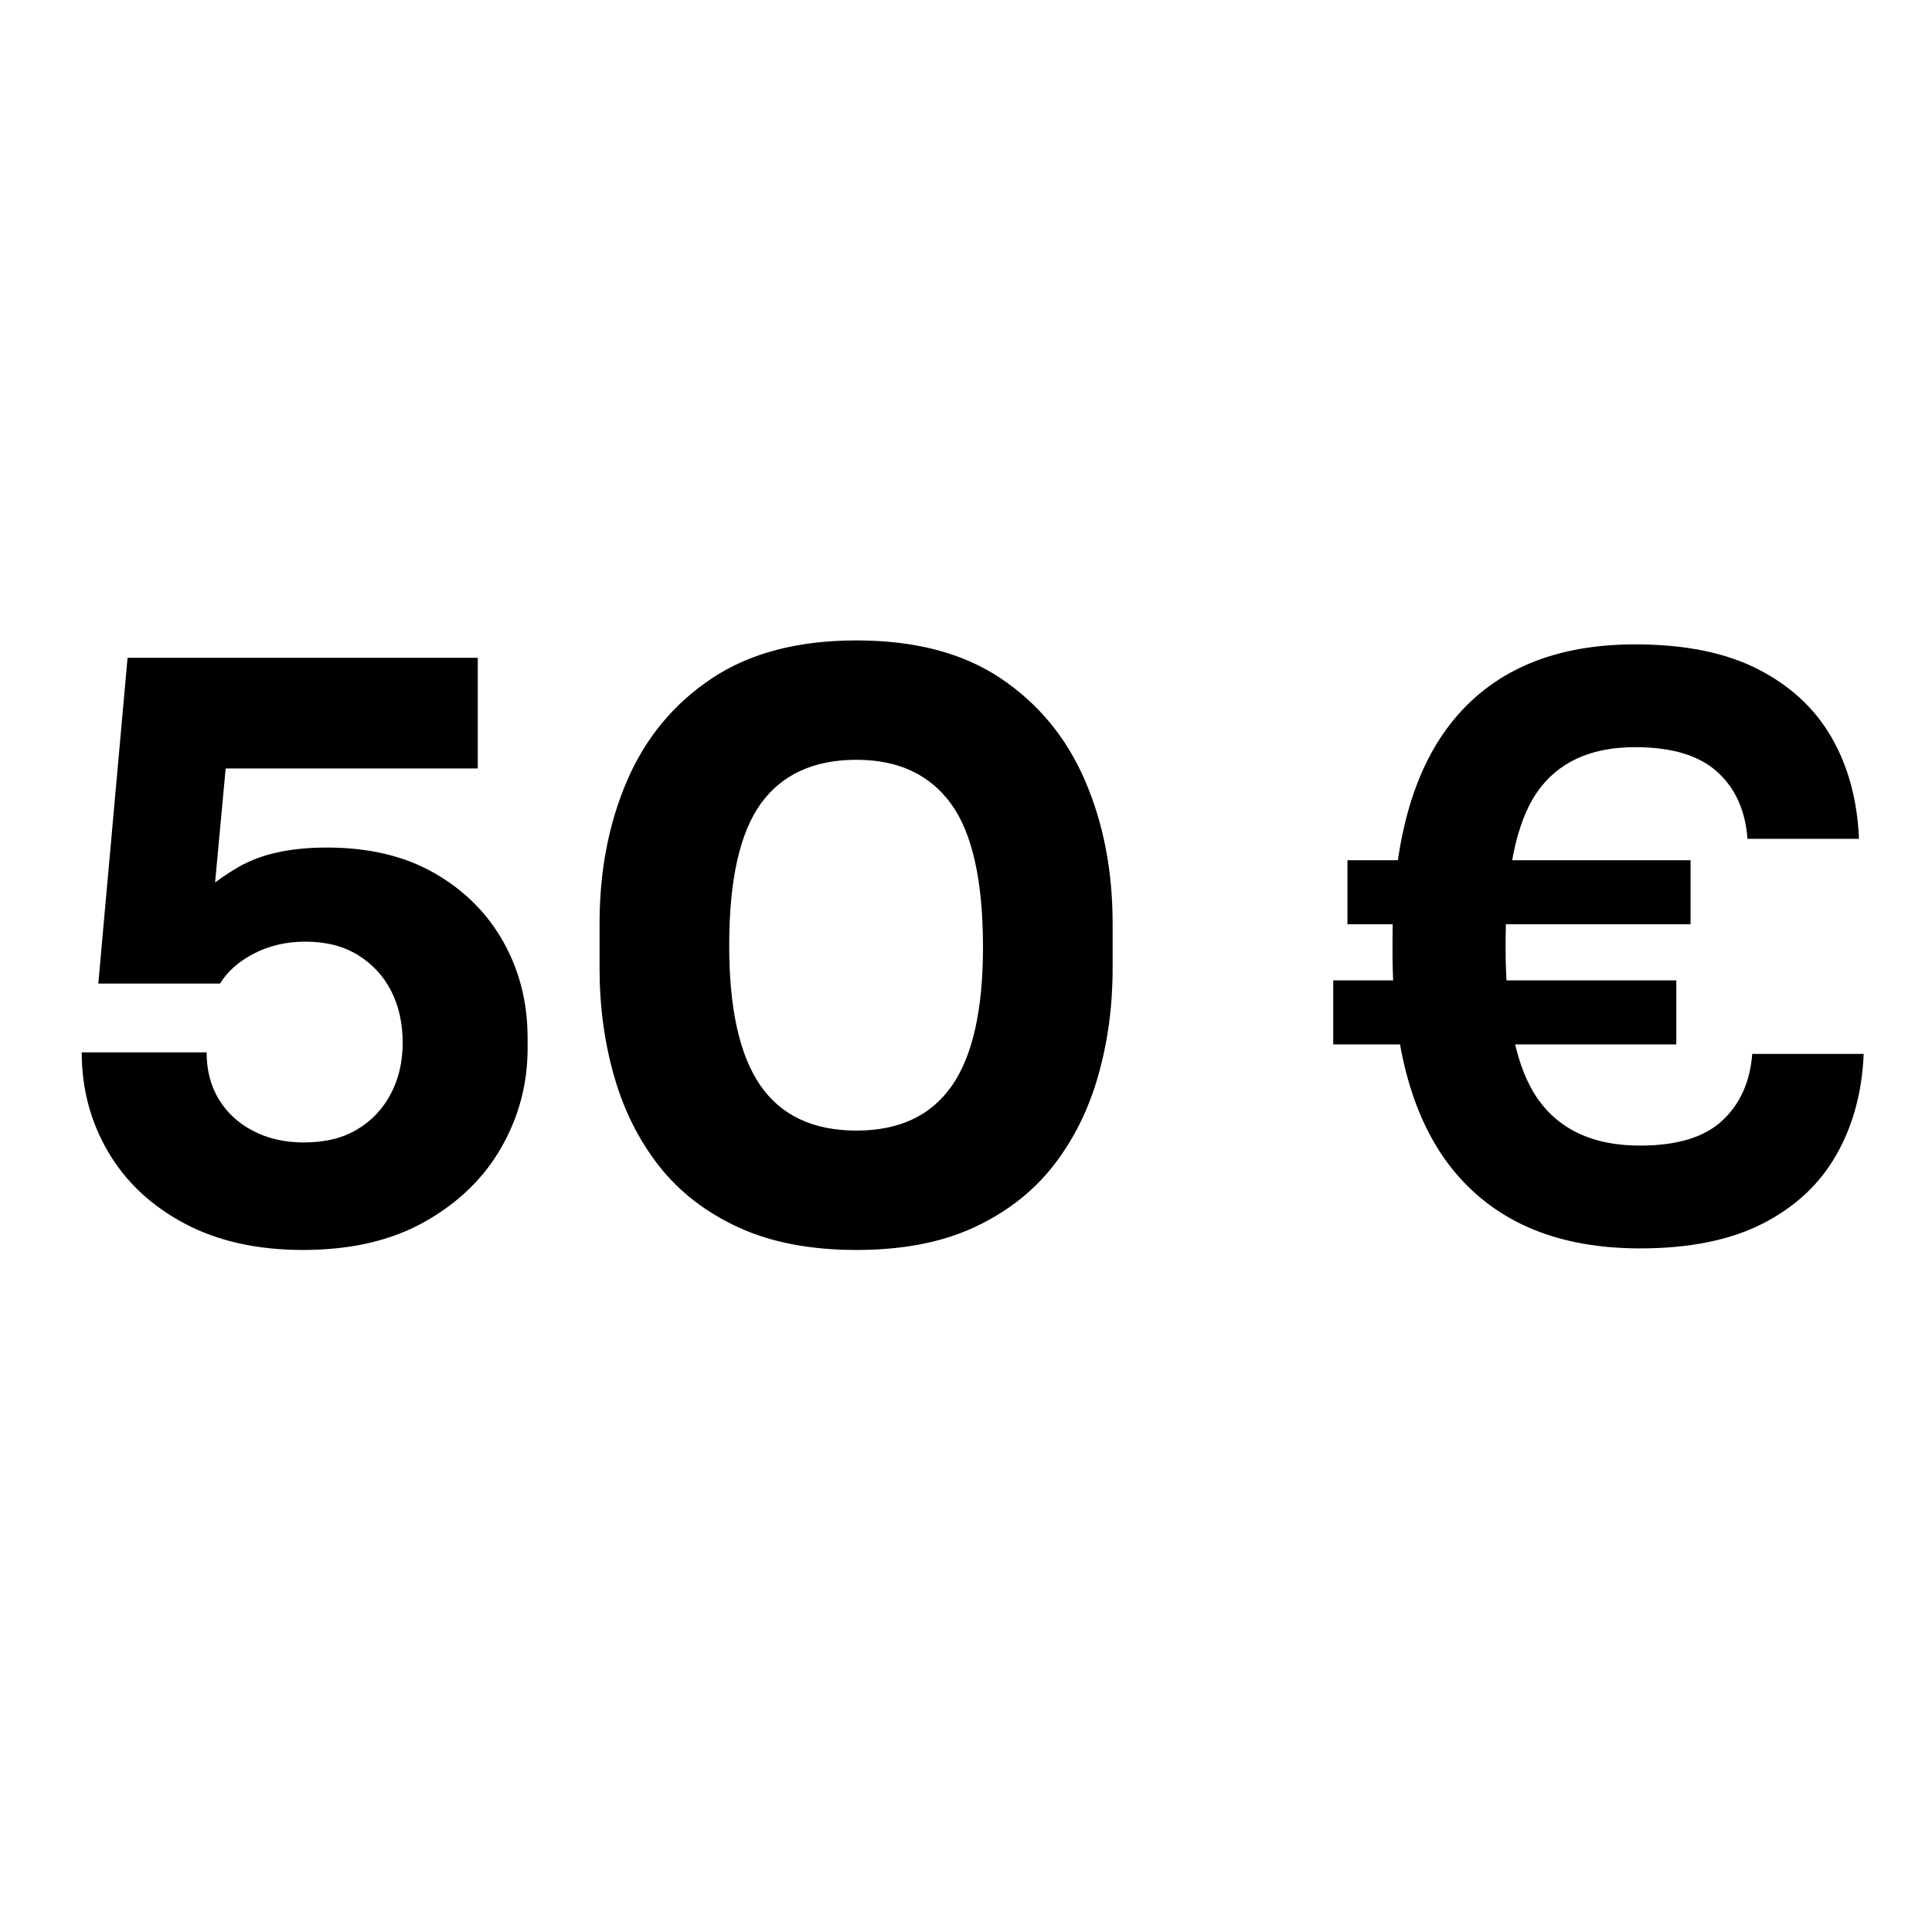 <svg version="1.0" preserveAspectRatio="xMidYMid meet" height="1000" viewBox="0 0 750 750" zoomAndPan="magnify" width="1000" xmlns:xlink="http://www.w3.org/1999/xlink" xmlns="http://www.w3.org/2000/svg"><defs><g></g></defs><rect fill-opacity="1" height="900" y="-75" fill="#ffffff" width="900" x="-75"></rect><rect fill-opacity="1" height="900" y="-75" fill="#ffffff" width="900" x="-75"></rect><g fill-opacity="1" fill="#000000"><g transform="translate(17.598, 479.406)"><g><path d="M 100.047 5.828 C 82.242 5.828 66.898 2.398 54.016 -4.453 C 41.129 -11.305 31.258 -20.562 24.406 -32.219 C 17.551 -43.883 14.125 -56.773 14.125 -70.891 L 62.609 -70.891 C 62.609 -63.93 64.191 -57.844 67.359 -52.625 C 70.535 -47.414 74.988 -43.328 80.719 -40.359 C 86.445 -37.391 92.992 -35.906 100.359 -35.906 C 108.547 -35.906 115.453 -37.594 121.078 -40.969 C 126.703 -44.344 131.047 -48.945 134.109 -54.781 C 137.18 -60.613 138.719 -67.211 138.719 -74.578 C 138.719 -82.148 137.234 -88.848 134.266 -94.672 C 131.305 -100.504 127.008 -105.16 121.375 -108.641 C 115.75 -112.117 108.945 -113.859 100.969 -113.859 C 93.602 -113.859 86.953 -112.32 81.016 -109.25 C 75.086 -106.188 70.691 -102.301 67.828 -97.594 L 20.562 -97.594 L 31.922 -224.047 L 167.875 -224.047 L 167.875 -181.078 L 51.859 -181.078 L 71.203 -193.969 L 64.453 -121.234 L 52.781 -124.297 C 58.926 -131.66 66.344 -137.848 75.031 -142.859 C 83.727 -147.879 95.141 -150.391 109.266 -150.391 C 125.629 -150.391 139.586 -147.062 151.141 -140.406 C 162.703 -133.758 171.602 -124.859 177.844 -113.703 C 184.094 -102.555 187.219 -90.129 187.219 -76.422 L 187.219 -72.438 C 187.219 -58.719 183.836 -45.926 177.078 -34.062 C 170.328 -22.195 160.457 -12.582 147.469 -5.219 C 134.477 2.145 118.672 5.828 100.047 5.828 Z M 100.047 5.828"></path></g></g></g><g fill-opacity="1" fill="#000000"><g transform="translate(215.248, 479.406)"><g><path d="M 117.234 5.828 C 99.43 5.828 84.188 2.914 71.5 -2.906 C 58.82 -8.738 48.539 -16.664 40.656 -26.688 C 32.781 -36.719 26.953 -48.332 23.172 -61.531 C 19.391 -74.727 17.5 -88.691 17.5 -103.422 L 17.5 -120.922 C 17.5 -141.379 21.078 -159.895 28.234 -176.469 C 35.398 -193.039 46.348 -206.238 61.078 -216.062 C 75.805 -225.883 94.523 -230.797 117.234 -230.797 C 139.953 -230.797 158.625 -225.883 173.25 -216.062 C 187.875 -206.238 198.766 -193.039 205.922 -176.469 C 213.086 -159.895 216.672 -141.379 216.672 -120.922 L 216.672 -103.422 C 216.672 -88.691 214.773 -74.727 210.984 -61.531 C 207.203 -48.332 201.375 -36.719 193.5 -26.688 C 185.625 -16.664 175.395 -8.738 162.812 -2.906 C 150.227 2.914 135.035 5.828 117.234 5.828 Z M 117.234 -40.516 C 133.805 -40.516 146.133 -46.289 154.219 -57.844 C 162.301 -69.406 166.344 -87.363 166.344 -111.719 C 166.344 -137.5 162.195 -156.066 153.906 -167.422 C 145.625 -178.773 133.398 -184.453 117.234 -184.453 C 100.66 -184.453 88.281 -178.773 80.094 -167.422 C 71.914 -156.066 67.828 -137.703 67.828 -112.328 C 67.828 -87.773 71.867 -69.664 79.953 -58 C 88.035 -46.344 100.461 -40.516 117.234 -40.516 Z M 117.234 -40.516"></path></g></g></g><g fill-opacity="1" fill="#000000"><g transform="translate(449.42, 479.406)"><g></g></g></g><g fill-opacity="1" fill="#000000"><g transform="translate(513.871, 479.406)"><g><path d="M 122.766 5.219 C 91.66 5.219 67.875 -4.445 51.406 -23.781 C 34.938 -43.113 26.703 -71.812 26.703 -109.875 L 26.703 -114.172 C 26.703 -152.43 34.734 -181.176 50.797 -200.406 C 66.859 -219.645 90.234 -229.266 120.922 -229.266 C 140.148 -229.266 156.055 -226.039 168.641 -219.594 C 181.223 -213.145 190.738 -204.297 197.188 -193.047 C 203.633 -181.797 207.164 -168.703 207.781 -153.766 L 164.5 -153.766 C 163.688 -164.805 159.75 -173.5 152.688 -179.844 C 145.625 -186.188 135.035 -189.359 120.922 -189.359 C 103.523 -189.359 90.785 -183.473 82.703 -171.703 C 74.629 -159.941 70.594 -140.047 70.594 -112.016 C 70.594 -84.191 74.836 -64.348 83.328 -52.484 C 91.816 -40.617 104.961 -34.688 122.766 -34.688 C 137.086 -34.688 147.723 -37.906 154.672 -44.344 C 161.629 -50.789 165.52 -59.438 166.344 -70.281 L 209.609 -70.281 C 209.004 -55.551 205.477 -42.508 199.031 -31.156 C 192.582 -19.801 183.066 -10.898 170.484 -4.453 C 157.898 1.992 141.992 5.219 122.766 5.219 Z M 3.688 -73.969 L 3.688 -98.828 L 136.875 -98.828 L 136.875 -73.969 Z M 9.203 -120.609 L 9.203 -145.469 L 142.406 -145.469 L 142.406 -120.609 Z M 9.203 -120.609"></path></g></g></g></svg>